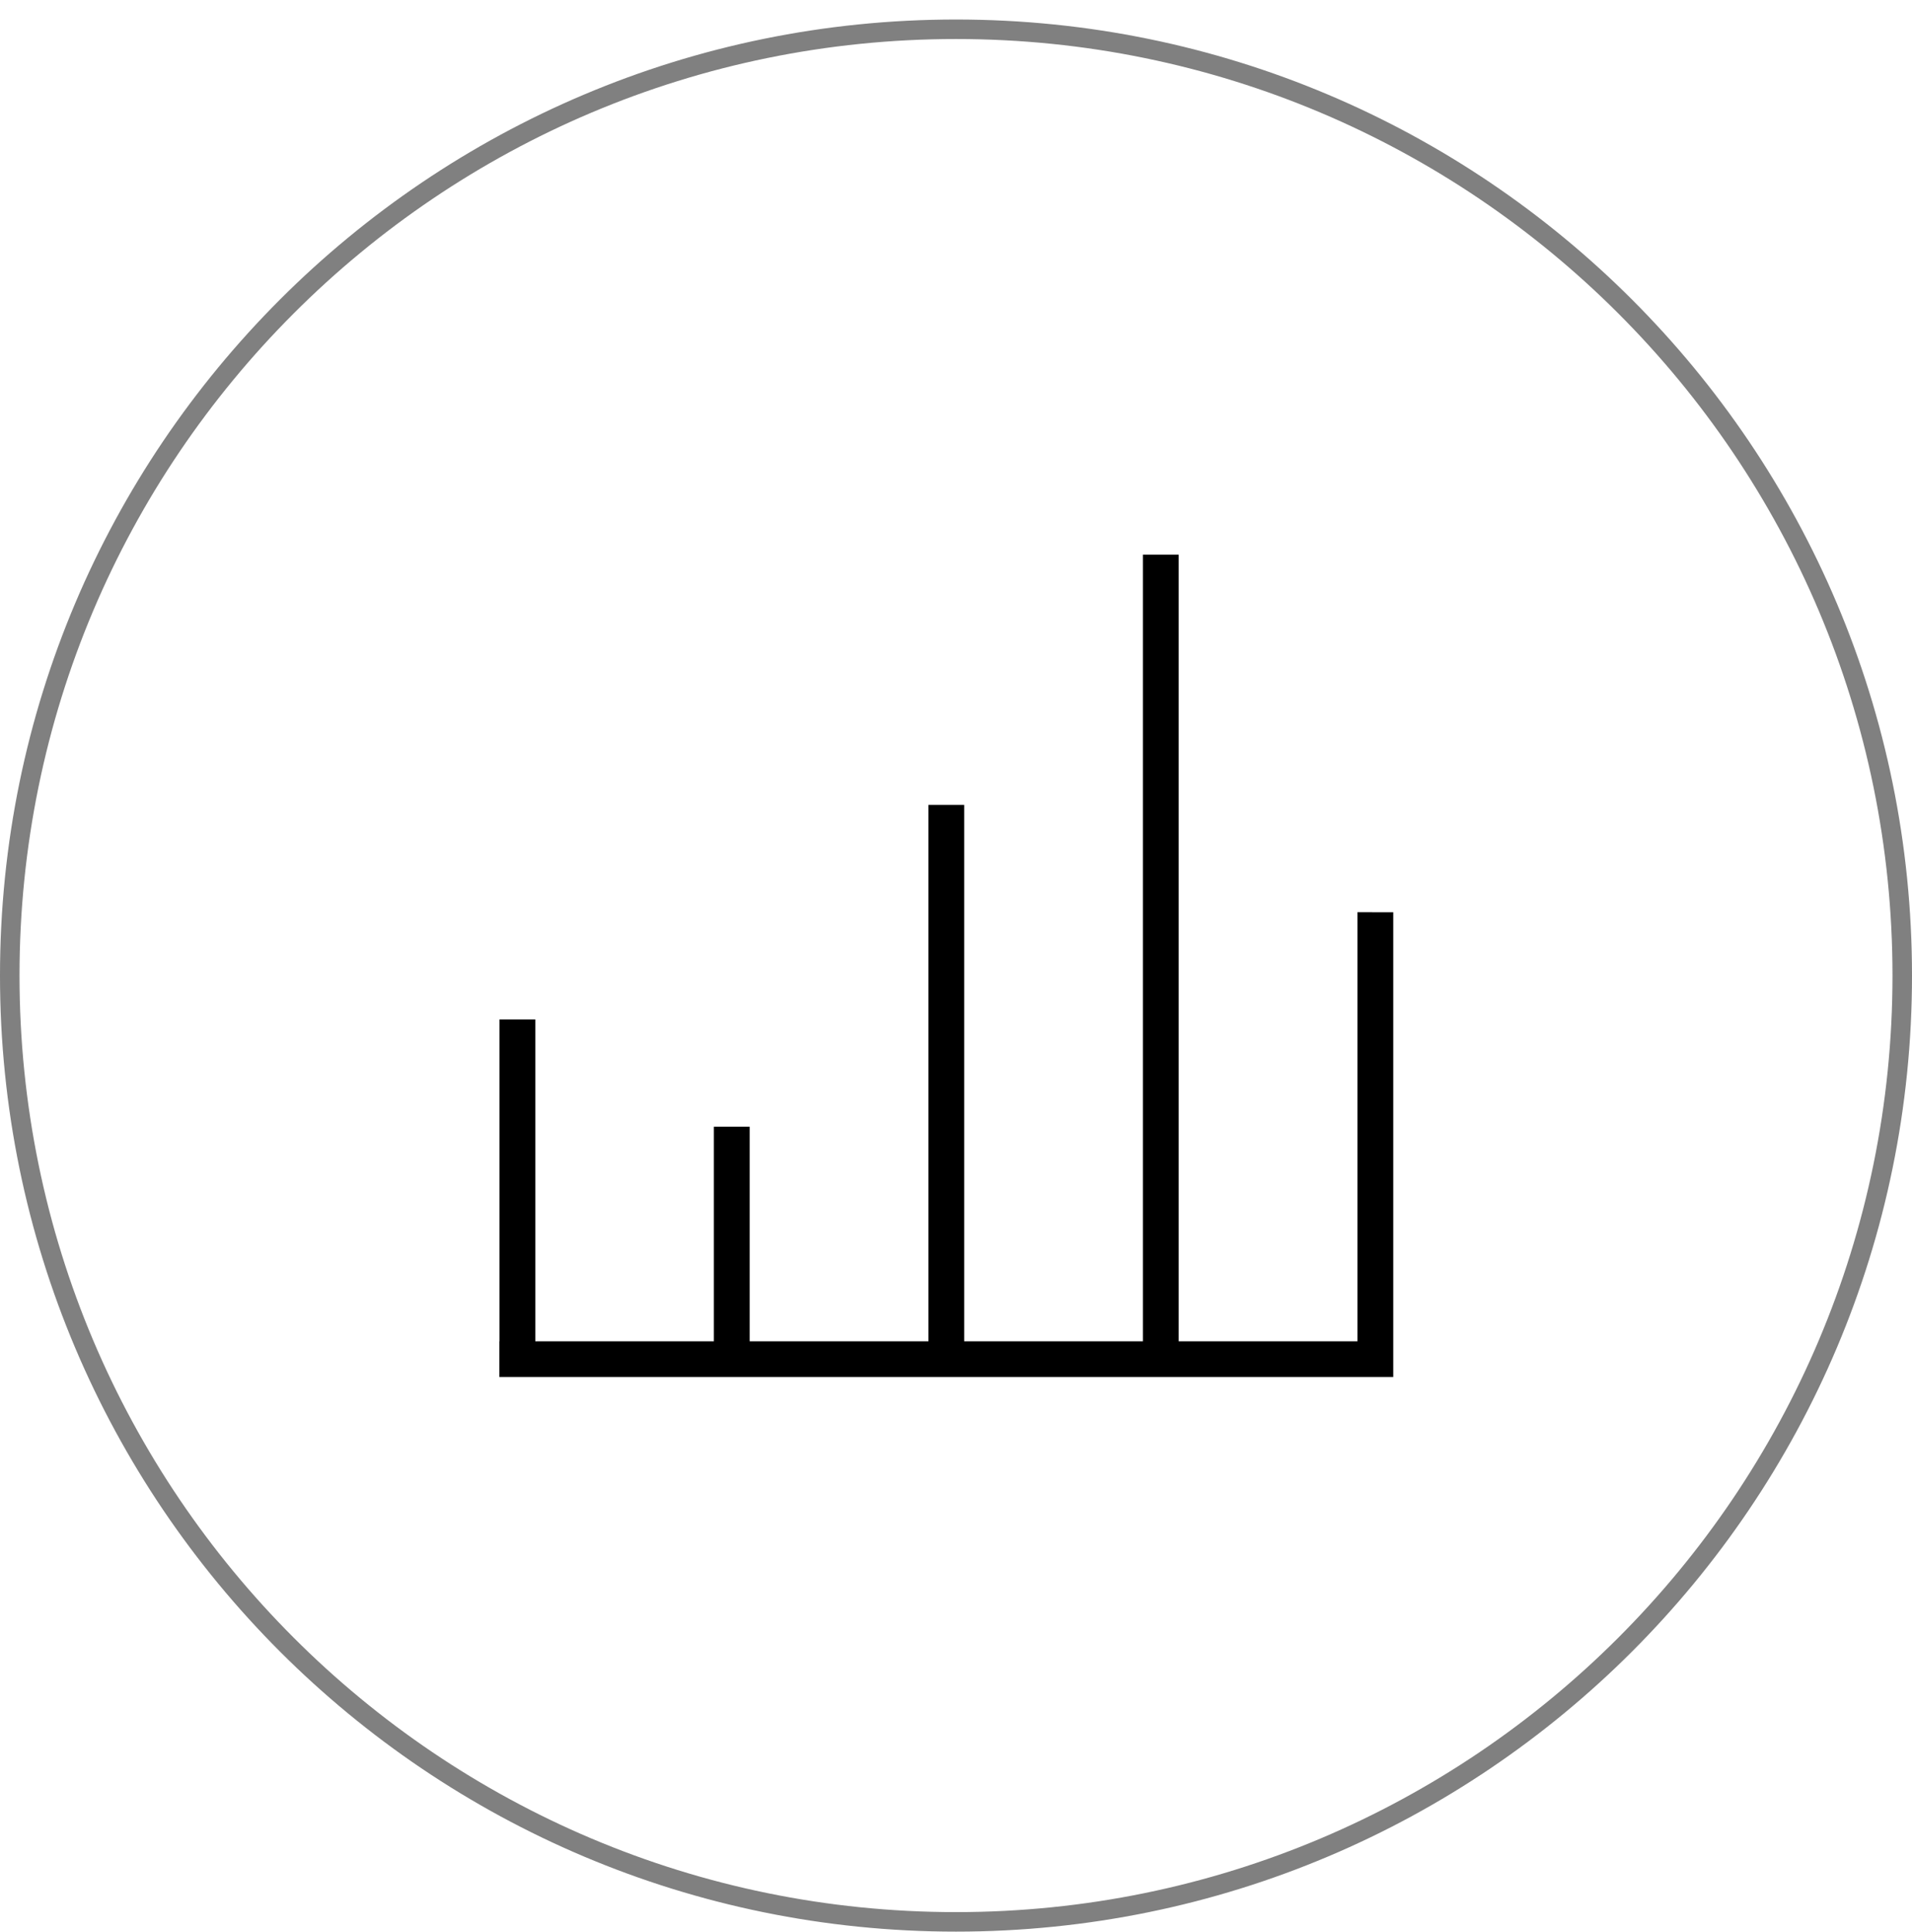 <svg width="98" height="99" viewBox="0 0 98 99" fill="none" xmlns="http://www.w3.org/2000/svg">
<path d="M0.5 50C0.5 23.214 22.214 1.5 49 1.5C75.786 1.5 97.5 23.214 97.5 50C97.5 76.786 75.786 98.5 49 98.5C22.214 98.5 0.5 76.786 0.5 50Z" stroke="#808080"/>
<path d="M69.575 46.75V68.743H60.414V28.428H58.581V68.743H49.419V41.253H47.586V68.743H38.425V57.746H36.589V68.743H27.437V52.25H25.603V68.743H25.594V70.575H71.411V46.753L69.575 46.75Z" fill="black"/>
</svg>
